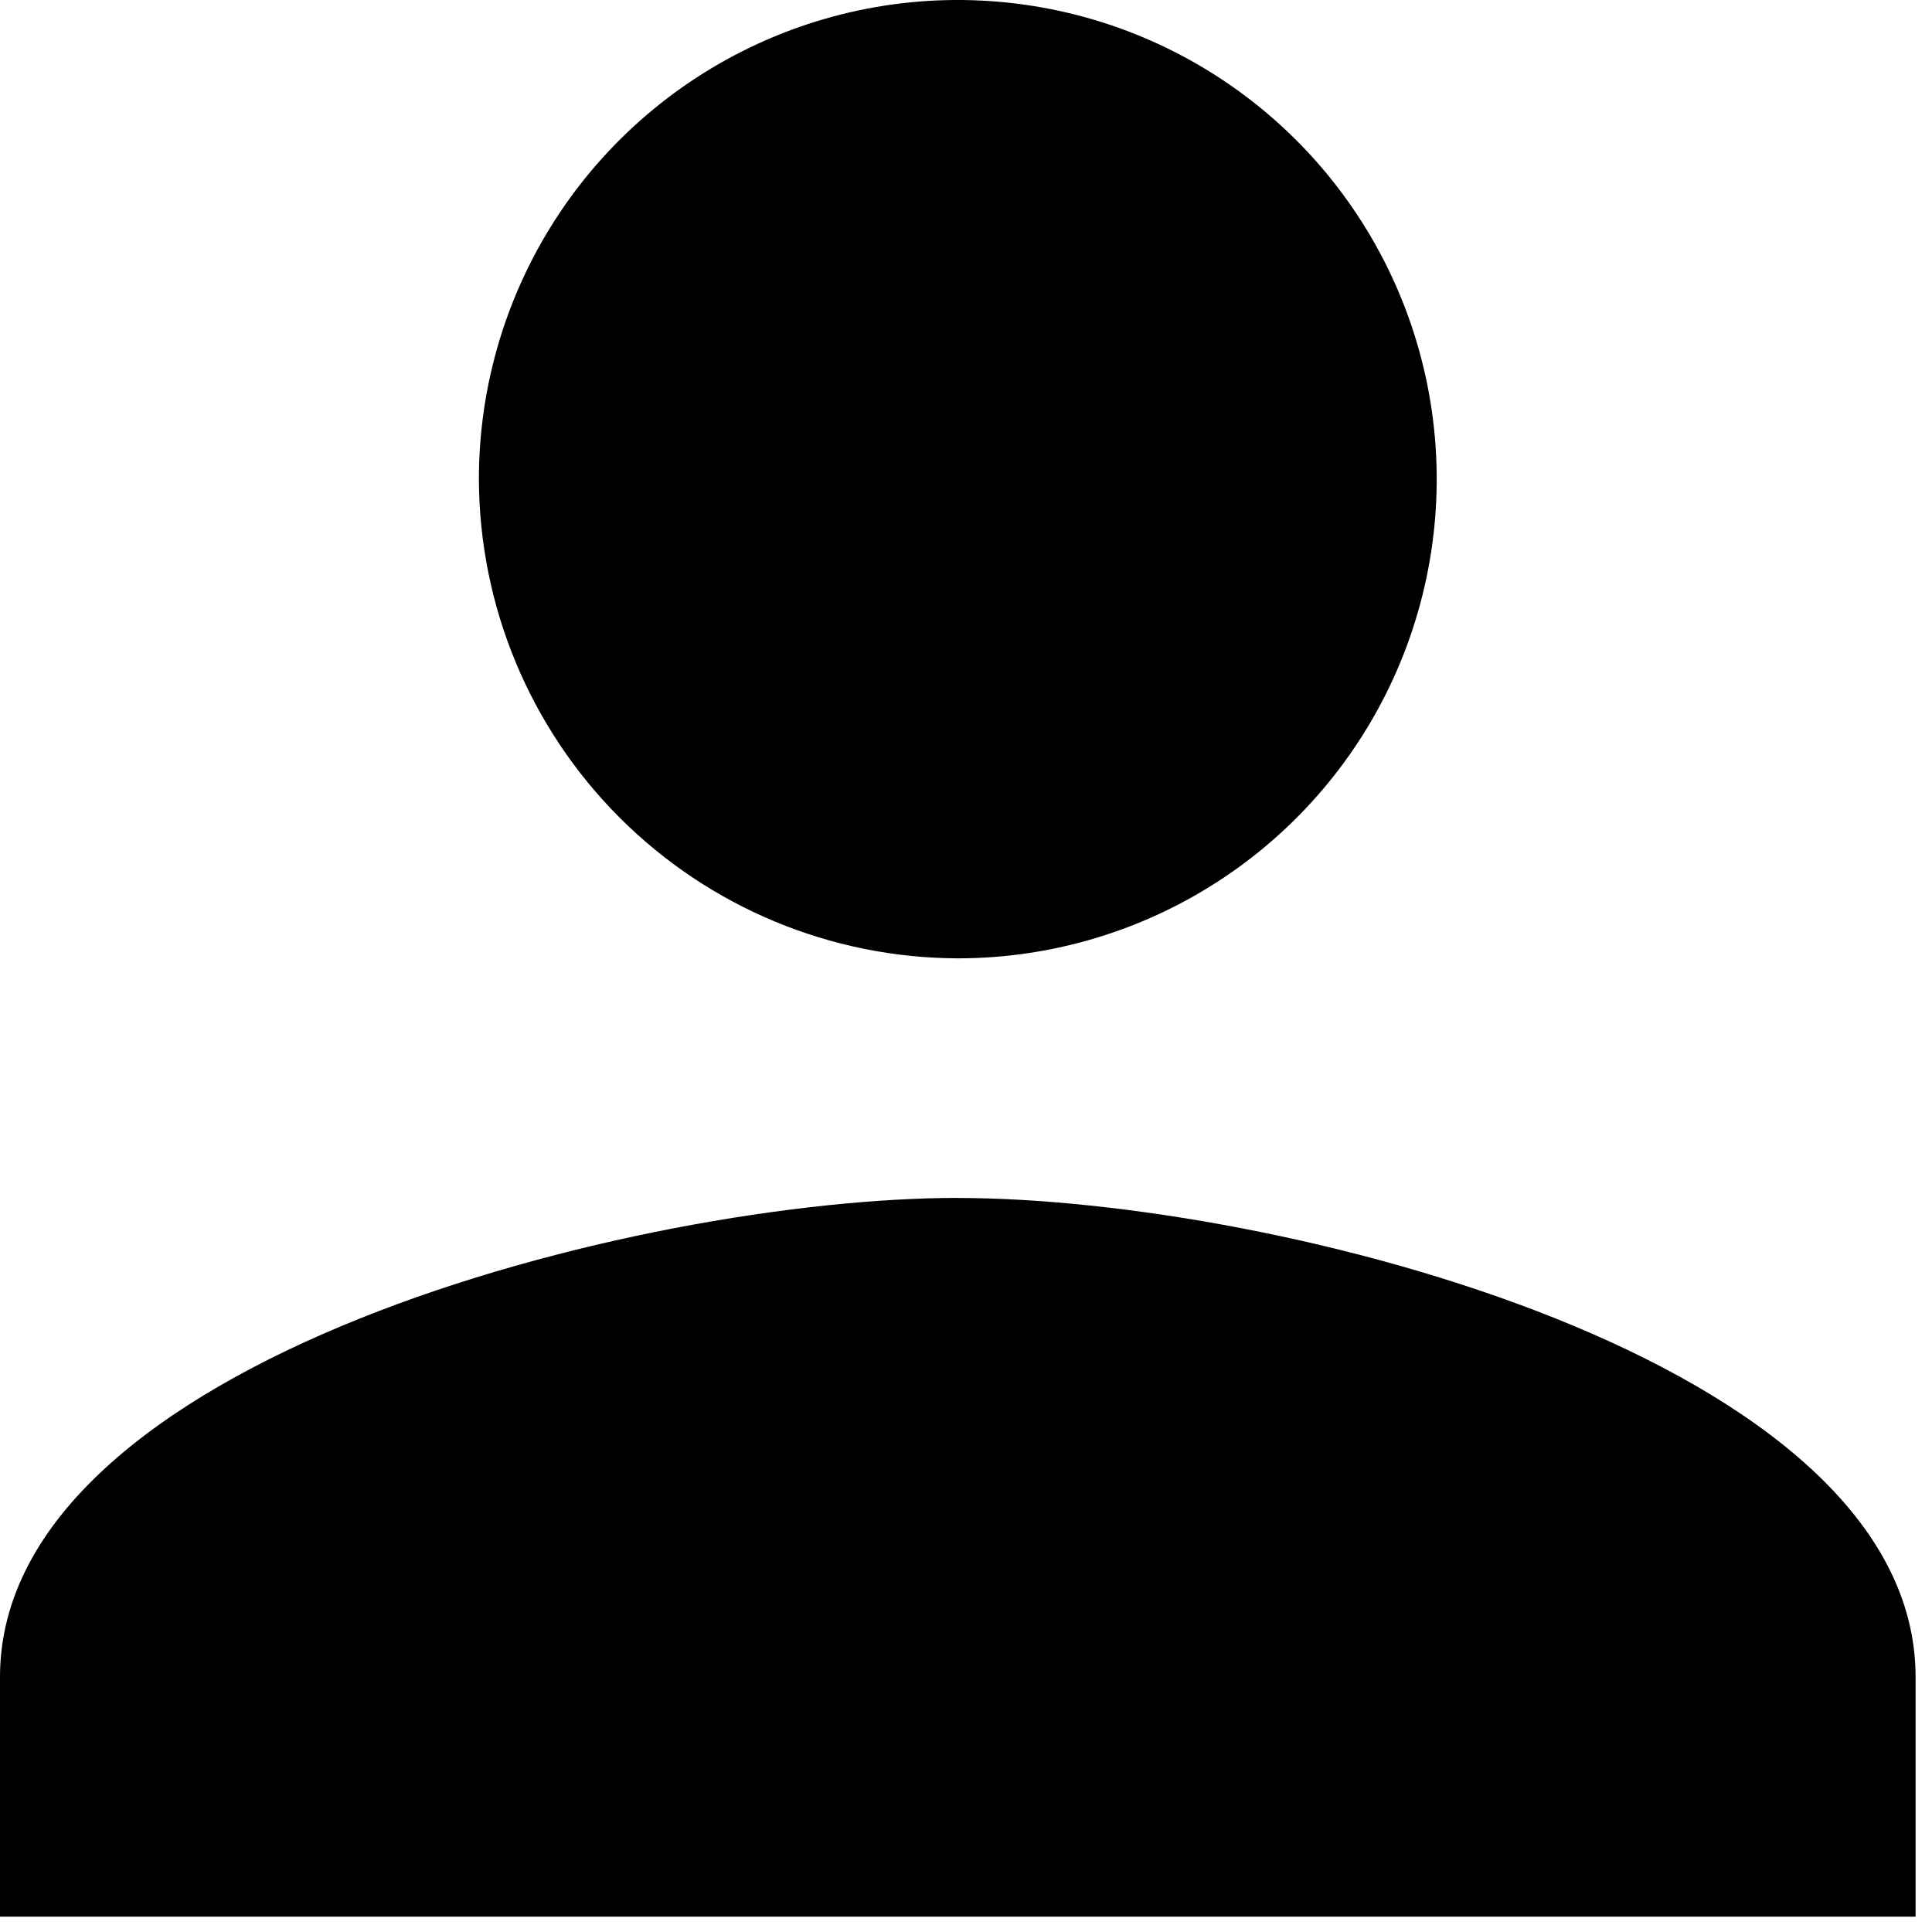 <svg width="57" height="57" viewBox="0 0 57 57" fill="none" xmlns="http://www.w3.org/2000/svg">
<path d="M28.258 28.274C31.053 28.274 33.785 27.445 36.108 25.891C38.432 24.338 40.243 22.13 41.312 19.547C42.381 16.964 42.661 14.121 42.116 11.379C41.571 8.637 40.225 6.118 38.249 4.141C36.273 2.164 33.756 0.817 31.015 0.272C28.274 -0.274 25.433 0.006 22.851 1.076C20.27 2.146 18.063 3.958 16.51 6.283C14.958 8.608 14.129 11.341 14.129 14.137C14.14 17.883 15.632 21.472 18.279 24.121C20.927 26.77 24.514 28.263 28.258 28.274ZM28.258 35.342C18.898 35.344 0 40.113 0 49.479V56.547H56.516V49.479C56.516 40.113 37.618 35.344 28.258 35.344V35.342Z" fill="black"/>
</svg>
